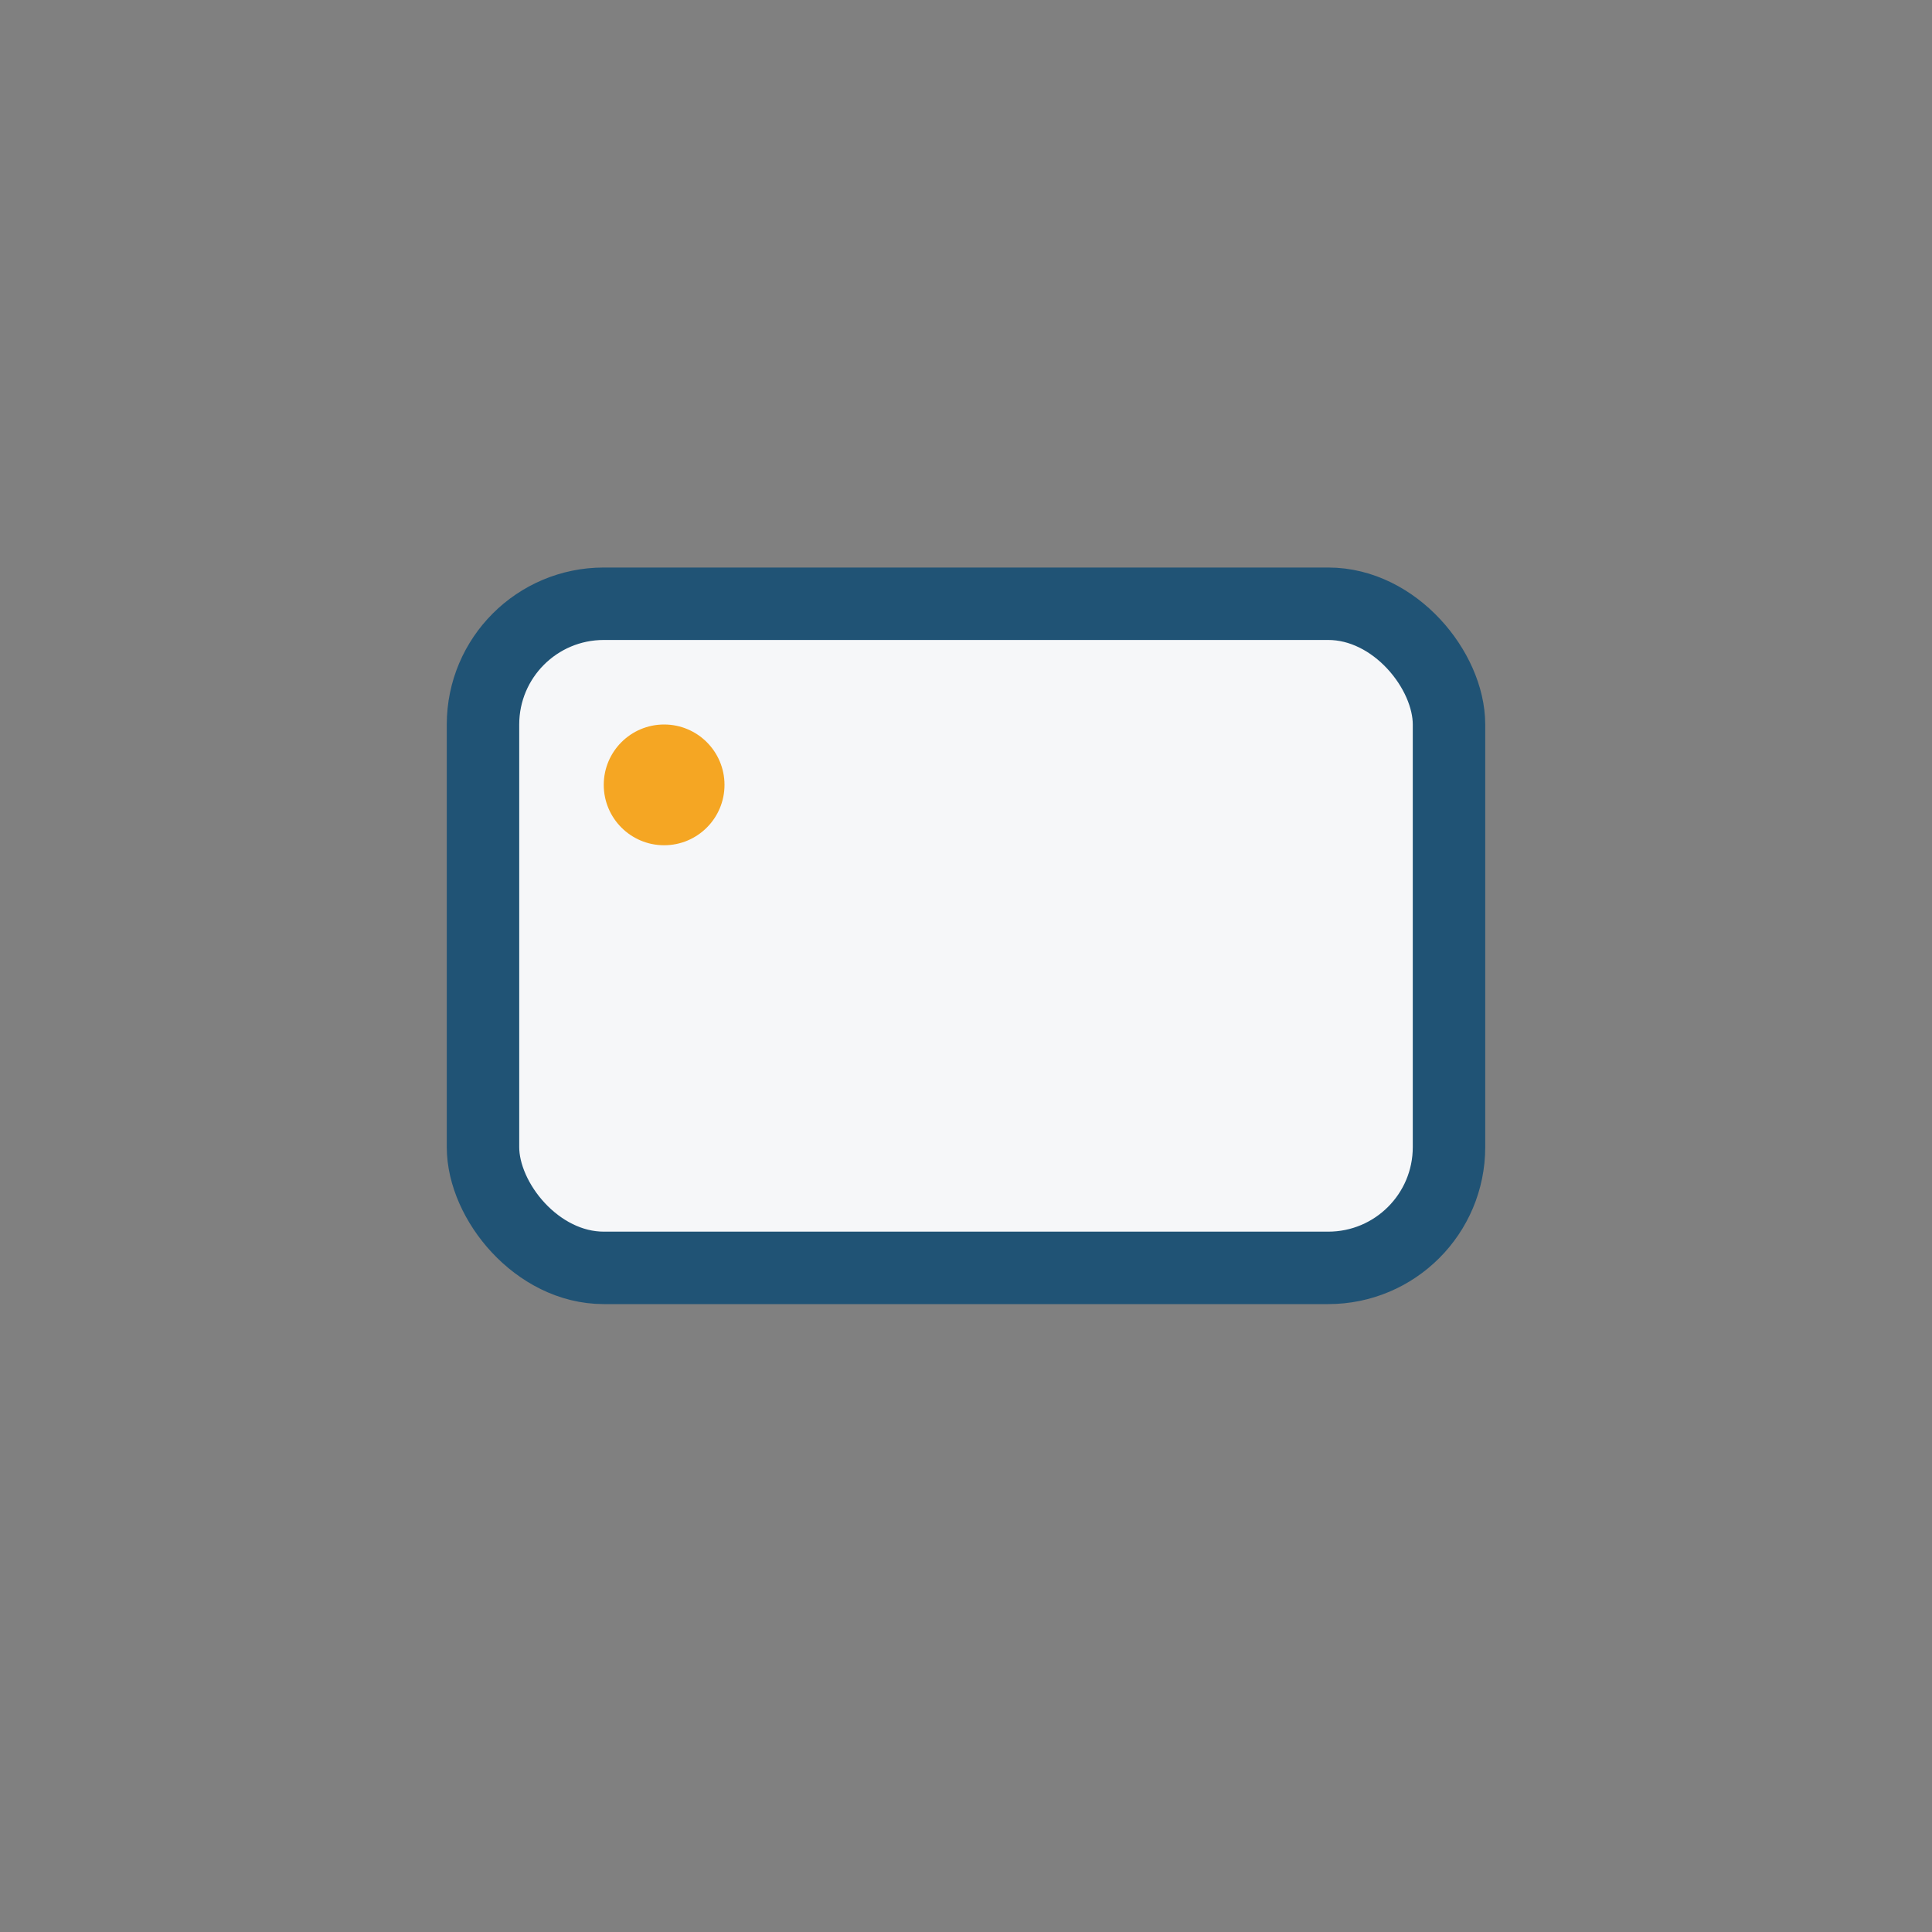 <?xml version="1.0" encoding="UTF-8"?>
<svg xmlns="http://www.w3.org/2000/svg" width="32" height="32" viewBox="0 0 32 32"><rect x="0" y="0" width="32" height="32" fill="#808080" stroke="none"/><rect x="8" y="10" width="16" height="11" rx="2" fill="#F6F7F9" stroke="#205375" stroke-width="1.2"/><circle cx="11" cy="13" r="1" fill="#F5A623"/></svg>